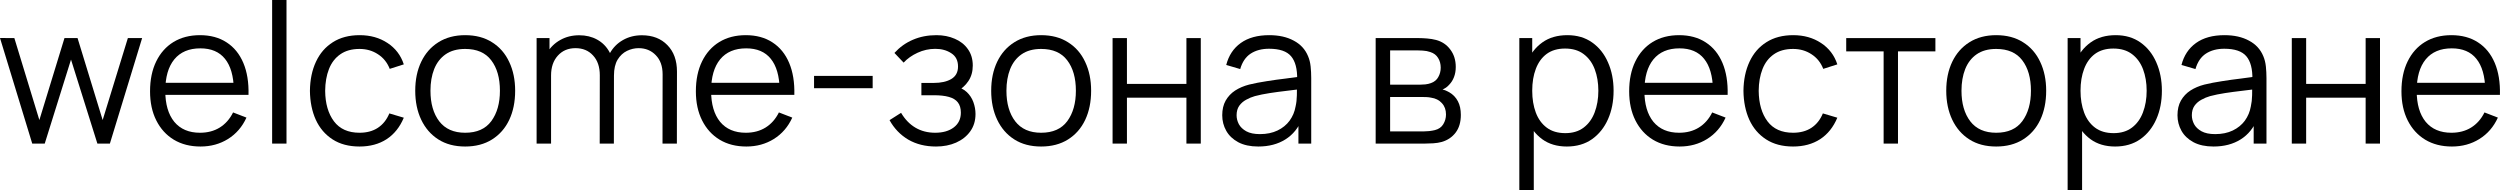 <?xml version="1.0" encoding="UTF-8"?> <svg xmlns="http://www.w3.org/2000/svg" viewBox="0 0 204.75 15.6" fill="none"><path d="M2.64 11.76L0 3.112L1.176 3.12L3.224 9.832L5.28 3.12H6.352L8.408 9.832L10.472 3.12H11.64L9 11.76H7.976L5.816 4.88L3.664 11.76H2.64Z" fill="black"></path><path d="M16.425 12C15.582 12 14.851 11.813 14.233 11.44C13.619 11.067 13.142 10.541 12.801 9.864C12.459 9.187 12.289 8.392 12.289 7.48C12.289 6.536 12.457 5.72 12.793 5.032C13.129 4.344 13.601 3.813 14.209 3.44C14.822 3.067 15.545 2.88 16.377 2.88C17.23 2.88 17.958 3.077 18.561 3.472C19.163 3.861 19.619 4.421 19.929 5.152C20.238 5.883 20.379 6.755 20.353 7.768H19.153V7.352C19.131 6.232 18.889 5.387 18.425 4.816C17.966 4.245 17.294 3.96 16.409 3.96C15.481 3.96 14.769 4.261 14.273 4.864C13.782 5.467 13.537 6.325 13.537 7.44C13.537 8.528 13.782 9.373 14.273 9.976C14.769 10.573 15.47 10.872 16.377 10.872C16.995 10.872 17.534 10.731 17.993 10.448C18.457 10.16 18.822 9.747 19.089 9.208L20.185 9.632C19.843 10.384 19.339 10.968 18.673 11.384C18.011 11.795 17.262 12 16.425 12ZM13.121 7.768V6.784H19.721V7.768H13.121Z" fill="black"></path><path d="M22.288 11.76V0H23.464V11.76H22.288Z" fill="black"></path><path d="M29.447 12C28.577 12 27.841 11.805 27.238 11.416C26.636 11.027 26.177 10.491 25.863 9.808C25.553 9.12 25.393 8.331 25.383 7.44C25.393 6.533 25.558 5.739 25.878 5.056C26.198 4.368 26.66 3.835 27.262 3.456C27.865 3.072 28.596 2.88 29.454 2.88C30.329 2.88 31.089 3.093 31.735 3.52C32.385 3.947 32.831 4.531 33.071 5.272L31.919 5.64C31.716 5.123 31.393 4.723 30.951 4.44C30.513 4.152 30.012 4.008 29.447 4.008C28.812 4.008 28.287 4.155 27.87 4.448C27.454 4.736 27.145 5.139 26.942 5.656C26.74 6.173 26.636 6.768 26.631 7.44C26.641 8.475 26.881 9.307 27.351 9.936C27.82 10.56 28.518 10.872 29.447 10.872C30.033 10.872 30.532 10.739 30.942 10.472C31.358 10.2 31.673 9.805 31.887 9.288L33.071 9.64C32.751 10.408 32.281 10.995 31.663 11.4C31.044 11.8 30.305 12 29.447 12Z" fill="black"></path><path d="M38.096 12C37.237 12 36.504 11.805 35.895 11.416C35.288 11.027 34.821 10.488 34.495 9.8C34.17 9.112 34.008 8.323 34.008 7.432C34.008 6.525 34.173 5.731 34.504 5.048C34.834 4.365 35.303 3.835 35.911 3.456C36.525 3.072 37.253 2.88 38.096 2.88C38.959 2.88 39.696 3.075 40.303 3.464C40.917 3.848 41.383 4.384 41.703 5.072C42.029 5.755 42.191 6.541 42.191 7.432C42.191 8.339 42.029 9.136 41.703 9.824C41.378 10.507 40.909 11.04 40.295 11.424C39.682 11.808 38.949 12 38.096 12ZM38.096 10.872C39.056 10.872 39.77 10.555 40.239 9.92C40.709 9.28 40.944 8.451 40.944 7.432C40.944 6.387 40.706 5.555 40.231 4.936C39.762 4.317 39.05 4.008 38.096 4.008C37.45 4.008 36.917 4.155 36.495 4.448C36.08 4.736 35.767 5.139 35.559 5.656C35.357 6.168 35.255 6.76 35.255 7.432C35.255 8.472 35.495 9.307 35.975 9.936C36.456 10.56 37.162 10.872 38.096 10.872Z" fill="black"></path><path d="M54.26 11.76L54.268 6.088C54.268 5.421 54.081 4.899 53.708 4.52C53.34 4.136 52.871 3.944 52.3 3.944C51.975 3.944 51.657 4.019 51.348 4.168C51.039 4.317 50.783 4.557 50.58 4.888C50.383 5.219 50.284 5.651 50.284 6.184L49.588 5.984C49.572 5.365 49.692 4.824 49.948 4.36C50.209 3.896 50.567 3.536 51.02 3.28C51.479 3.019 51.996 2.888 52.572 2.888C53.441 2.888 54.138 3.157 54.66 3.696C55.183 4.229 55.444 4.952 55.444 5.864L55.436 11.76H54.26ZM43.948 11.76V3.12H45.004V5.248H45.132V11.76H43.948ZM49.116 11.76L49.124 6.168C49.124 5.48 48.94 4.939 48.572 4.544C48.209 4.144 47.73 3.944 47.132 3.944C46.535 3.944 46.052 4.149 45.684 4.56C45.316 4.965 45.132 5.507 45.132 6.184L44.428 5.8C44.428 5.245 44.559 4.749 44.82 4.312C45.081 3.869 45.439 3.523 45.892 3.272C46.346 3.016 46.86 2.888 47.436 2.888C47.986 2.888 48.474 3.005 48.9 3.24C49.332 3.475 49.671 3.816 49.916 4.264C50.161 4.712 50.284 5.256 50.284 5.896L50.276 11.76H49.116Z" fill="black"></path><path d="M61.128 12C60.285 12 59.554 11.813 58.936 11.44C58.322 11.067 57.845 10.541 57.504 9.864C57.163 9.187 56.992 8.392 56.992 7.48C56.992 6.536 57.16 5.72 57.496 5.032C57.832 4.344 58.304 3.813 58.912 3.44C59.525 3.067 60.248 2.88 61.08 2.88C61.933 2.88 62.661 3.077 63.264 3.472C63.867 3.861 64.323 4.421 64.632 5.152C64.941 5.883 65.082 6.755 65.056 7.768H63.856V7.352C63.834 6.232 63.592 5.387 63.128 4.816C62.669 4.245 61.997 3.96 61.112 3.96C60.184 3.96 59.472 4.261 58.976 4.864C58.485 5.467 58.24 6.325 58.24 7.44C58.24 8.528 58.485 9.373 58.976 9.976C59.472 10.573 60.173 10.872 61.08 10.872C61.699 10.872 62.237 10.731 62.696 10.448C63.16 10.16 63.525 9.747 63.792 9.208L64.888 9.632C64.546 10.384 64.043 10.968 63.376 11.384C62.715 11.795 61.965 12 61.128 12ZM57.824 7.768V6.784H64.424V7.768H57.824Z" fill="black"></path><path d="M66.671 7.224V6.216H71.471V7.224H66.671Z" fill="black"></path><path d="M76.662 12C75.793 12 75.033 11.811 74.382 11.432C73.737 11.048 73.227 10.517 72.854 9.84L73.798 9.24C74.113 9.773 74.505 10.179 74.974 10.456C75.443 10.733 75.982 10.872 76.59 10.872C77.225 10.872 77.734 10.725 78.118 10.432C78.502 10.139 78.694 9.736 78.694 9.224C78.694 8.872 78.611 8.592 78.446 8.384C78.286 8.176 78.041 8.027 77.71 7.936C77.385 7.845 76.977 7.8 76.486 7.8H75.462V6.792H76.47C77.067 6.792 77.547 6.685 77.91 6.472C78.278 6.253 78.462 5.912 78.462 5.448C78.462 4.957 78.278 4.595 77.91 4.36C77.547 4.12 77.113 4 76.606 4C76.094 4 75.609 4.107 75.15 4.32C74.697 4.528 74.315 4.797 74.006 5.128L73.254 4.336C73.686 3.861 74.19 3.501 74.766 3.256C75.347 3.005 75.99 2.88 76.694 2.88C77.249 2.88 77.75 2.979 78.198 3.176C78.651 3.368 79.009 3.651 79.27 4.024C79.537 4.397 79.67 4.845 79.67 5.368C79.67 5.859 79.55 6.283 79.31 6.64C79.075 6.997 78.742 7.293 78.31 7.528L78.246 7.088C78.619 7.157 78.929 7.307 79.174 7.536C79.419 7.765 79.601 8.04 79.718 8.36C79.835 8.68 79.894 9.005 79.894 9.336C79.894 9.885 79.75 10.36 79.462 10.76C79.179 11.155 78.793 11.461 78.302 11.68C77.817 11.893 77.27 12 76.662 12Z" fill="black"></path><path d="M85.267 12C84.409 12 83.675 11.805 83.067 11.416C82.459 11.027 81.993 10.488 81.667 9.8C81.342 9.112 81.179 8.323 81.179 7.432C81.179 6.525 81.345 5.731 81.675 5.048C82.006 4.365 82.475 3.835 83.083 3.456C83.697 3.072 84.425 2.88 85.267 2.88C86.131 2.88 86.867 3.075 87.475 3.464C88.089 3.848 88.555 4.384 88.875 5.072C89.201 5.755 89.363 6.541 89.363 7.432C89.363 8.339 89.201 9.136 88.875 9.824C88.55 10.507 88.081 11.04 87.468 11.424C86.854 11.808 86.121 12 85.267 12ZM85.267 10.872C86.227 10.872 86.942 10.555 87.412 9.92C87.881 9.28 88.115 8.451 88.115 7.432C88.115 6.387 87.878 5.555 87.403 4.936C86.934 4.317 86.222 4.008 85.267 4.008C84.622 4.008 84.089 4.155 83.667 4.448C83.251 4.736 82.939 5.139 82.731 5.656C82.529 6.168 82.427 6.76 82.427 7.432C82.427 8.472 82.667 9.307 83.147 9.936C83.627 10.56 84.334 10.872 85.267 10.872Z" fill="black"></path><path d="M91.12 11.76V3.12H92.296V6.872H97.168V3.12H98.344V11.76H97.168V8H92.296V11.76H91.12Z" fill="black"></path><path d="M103.053 12C102.403 12 101.856 11.883 101.413 11.648C100.976 11.413 100.648 11.101 100.429 10.712C100.21 10.323 100.101 9.899 100.101 9.44C100.101 8.971 100.195 8.571 100.381 8.24C100.573 7.904 100.832 7.629 101.157 7.416C101.488 7.203 101.869 7.04 102.301 6.928C102.739 6.821 103.221 6.728 103.749 6.648C104.282 6.563 104.802 6.491 105.309 6.432C105.821 6.368 106.269 6.307 106.653 6.248L106.237 6.504C106.253 5.651 106.088 5.019 105.741 4.608C105.394 4.197 104.792 3.992 103.933 3.992C103.341 3.992 102.84 4.125 102.429 4.392C102.024 4.659 101.739 5.08 101.573 5.656L100.429 5.32C100.626 4.547 101.024 3.947 101.621 3.52C102.219 3.093 102.995 2.88 103.949 2.88C104.739 2.88 105.408 3.029 105.957 3.328C106.512 3.621 106.904 4.048 107.133 4.608C107.24 4.859 107.309 5.139 107.341 5.448C107.373 5.757 107.389 6.072 107.389 6.392V11.76H106.341V9.592L106.645 9.72C106.352 10.461 105.896 11.027 105.277 11.416C104.659 11.805 103.917 12 103.053 12ZM103.189 10.984C103.739 10.984 104.219 10.885 104.629 10.688C105.04 10.491 105.371 10.221 105.621 9.88C105.872 9.533 106.034 9.144 106.109 8.712C106.173 8.435 106.208 8.131 106.213 7.8C106.219 7.464 106.221 7.213 106.221 7.048L106.669 7.28C106.269 7.333 105.835 7.387 105.365 7.44C104.901 7.493 104.442 7.555 103.989 7.624C103.541 7.693 103.136 7.776 102.773 7.872C102.528 7.941 102.29 8.04 102.061 8.168C101.832 8.291 101.642 8.456 101.493 8.664C101.349 8.872 101.277 9.131 101.277 9.44C101.277 9.691 101.338 9.933 101.461 10.168C101.589 10.403 101.792 10.597 102.069 10.752C102.352 10.907 102.725 10.984 103.189 10.984Z" fill="black"></path><path d="M112.667 11.76V3.12H116.227C116.408 3.12 116.627 3.131 116.883 3.152C117.144 3.173 117.387 3.213 117.611 3.272C118.096 3.4 118.486 3.661 118.779 4.056C119.078 4.451 119.227 4.925 119.227 5.48C119.227 5.789 119.179 6.067 119.083 6.312C118.992 6.552 118.862 6.76 118.691 6.936C118.611 7.027 118.523 7.107 118.427 7.176C118.331 7.24 118.238 7.293 118.147 7.336C118.318 7.368 118.502 7.443 118.699 7.56C119.008 7.741 119.243 7.987 119.403 8.296C119.563 8.6 119.643 8.971 119.643 9.408C119.643 10 119.502 10.483 119.219 10.856C118.936 11.229 118.558 11.485 118.083 11.624C117.87 11.683 117.638 11.72 117.387 11.736C117.142 11.752 116.91 11.76 116.691 11.76H112.667ZM113.851 10.76H116.635C116.747 10.76 116.888 10.752 117.059 10.736C117.23 10.715 117.382 10.688 117.515 10.656C117.83 10.576 118.059 10.416 118.203 10.176C118.352 9.931 118.427 9.664 118.427 9.376C118.427 8.997 118.315 8.688 118.091 8.448C117.872 8.203 117.579 8.053 117.211 8C117.088 7.973 116.96 7.957 116.827 7.952C116.694 7.947 116.574 7.944 116.467 7.944H113.851V10.76ZM113.851 6.936H116.267C116.406 6.936 116.56 6.928 116.731 6.912C116.907 6.891 117.059 6.856 117.187 6.808C117.464 6.712 117.667 6.547 117.795 6.312C117.928 6.077 117.995 5.821 117.995 5.544C117.995 5.24 117.923 4.973 117.779 4.744C117.64 4.515 117.43 4.355 117.147 4.264C116.955 4.195 116.747 4.155 116.523 4.144C116.304 4.133 116.166 4.128 116.107 4.128H113.851V6.936Z" fill="black"></path><path d="M128.321 12C127.526 12 126.854 11.8 126.305 11.4C125.755 10.995 125.339 10.448 125.057 9.76C124.774 9.067 124.632 8.291 124.632 7.432C124.632 6.557 124.774 5.779 125.057 5.096C125.345 4.408 125.766 3.867 126.321 3.472C126.875 3.077 127.558 2.88 128.369 2.88C129.158 2.88 129.835 3.08 130.4 3.48C130.966 3.88 131.398 4.424 131.696 5.112C132.001 5.8 132.153 6.573 132.153 7.432C132.153 8.296 132.001 9.072 131.696 9.76C131.393 10.448 130.955 10.995 130.385 11.4C129.814 11.8 129.126 12 128.321 12ZM124.433 15.6V3.12H125.489V9.624H125.617V15.6H124.433ZM128.201 10.904C128.803 10.904 129.305 10.752 129.704 10.448C130.105 10.144 130.403 9.731 130.601 9.208C130.803 8.68 130.905 8.088 130.905 7.432C130.905 6.781 130.806 6.195 130.609 5.672C130.411 5.149 130.11 4.736 129.704 4.432C129.305 4.128 128.795 3.976 128.177 3.976C127.574 3.976 127.073 4.123 126.672 4.416C126.278 4.709 125.982 5.117 125.784 5.64C125.587 6.157 125.489 6.755 125.489 7.432C125.489 8.099 125.587 8.696 125.784 9.224C125.982 9.747 126.281 10.157 126.681 10.456C127.081 10.755 127.587 10.904 128.201 10.904Z" fill="black"></path><path d="M137.565 12C136.723 12 135.992 11.813 135.374 11.44C134.76 11.067 134.283 10.541 133.941 9.864C133.6 9.187 133.429 8.392 133.429 7.48C133.429 6.536 133.597 5.72 133.934 5.032C134.269 4.344 134.742 3.813 135.35 3.44C135.963 3.067 136.685 2.88 137.518 2.88C138.371 2.88 139.099 3.077 139.701 3.472C140.304 3.861 140.76 4.421 141.07 5.152C141.379 5.883 141.52 6.755 141.494 7.768H140.293V7.352C140.272 6.232 140.029 5.387 139.565 4.816C139.107 4.245 138.435 3.96 137.549 3.96C136.621 3.96 135.91 4.261 135.413 4.864C134.923 5.467 134.677 6.325 134.677 7.44C134.677 8.528 134.923 9.373 135.413 9.976C135.91 10.573 136.611 10.872 137.518 10.872C138.136 10.872 138.675 10.731 139.133 10.448C139.597 10.16 139.963 9.747 140.229 9.208L141.326 9.632C140.984 10.384 140.48 10.968 139.813 11.384C139.152 11.795 138.403 12 137.565 12ZM134.261 7.768V6.784H140.861V7.768H134.261Z" fill="black"></path><path d="M146.853 12C145.983 12 145.248 11.805 144.645 11.416C144.042 11.027 143.583 10.491 143.269 9.808C142.959 9.12 142.799 8.331 142.789 7.44C142.799 6.533 142.965 5.739 143.285 5.056C143.605 4.368 144.066 3.835 144.669 3.456C145.272 3.072 146.002 2.88 146.861 2.88C147.736 2.88 148.495 3.093 149.141 3.52C149.792 3.947 150.237 4.531 150.477 5.272L149.325 5.64C149.122 5.123 148.799 4.723 148.357 4.44C147.919 4.152 147.418 4.008 146.853 4.008C146.218 4.008 145.693 4.155 145.277 4.448C144.861 4.736 144.552 5.139 144.349 5.656C144.146 6.173 144.042 6.768 144.037 7.44C144.048 8.475 144.287 9.307 144.757 9.936C145.226 10.56 145.925 10.872 146.853 10.872C147.44 10.872 147.938 10.739 148.349 10.472C148.765 10.2 149.079 9.805 149.293 9.288L150.477 9.64C150.157 10.408 149.688 10.995 149.069 11.4C148.45 11.8 147.712 12 146.853 12Z" fill="black"></path><path d="M154.269 11.76V4.208H151.205V3.12H158.509V4.208H155.445V11.76H154.269Z" fill="black"></path><path d="M163.486 12C162.627 12 161.894 11.805 161.286 11.416C160.678 11.027 160.212 10.488 159.886 9.8C159.561 9.112 159.398 8.323 159.398 7.432C159.398 6.525 159.564 5.731 159.894 5.048C160.225 4.365 160.694 3.835 161.302 3.456C161.916 3.072 162.643 2.88 163.486 2.88C164.35 2.88 165.086 3.075 165.694 3.464C166.308 3.848 166.774 4.384 167.094 5.072C167.419 5.755 167.582 6.541 167.582 7.432C167.582 8.339 167.419 9.136 167.094 9.824C166.769 10.507 166.299 11.04 165.686 11.424C165.073 11.808 164.339 12 163.486 12ZM163.486 10.872C164.446 10.872 165.161 10.555 165.63 9.92C166.1 9.28 166.334 8.451 166.334 7.432C166.334 6.387 166.097 5.555 165.622 4.936C165.153 4.317 164.441 4.008 163.486 4.008C162.841 4.008 162.308 4.155 161.886 4.448C161.47 4.736 161.158 5.139 160.95 5.656C160.748 6.168 160.646 6.76 160.646 7.432C160.646 8.472 160.886 9.307 161.366 9.936C161.846 10.56 162.553 10.872 163.486 10.872Z" fill="black"></path><path d="M173.227 12C172.432 12 171.76 11.8 171.211 11.4C170.661 10.995 170.245 10.448 169.963 9.76C169.68 9.067 169.539 8.291 169.539 7.432C169.539 6.557 169.68 5.779 169.963 5.096C170.251 4.408 170.672 3.867 171.227 3.472C171.781 3.077 172.464 2.88 173.275 2.88C174.064 2.88 174.742 3.08 175.307 3.48C175.872 3.88 176.304 4.424 176.603 5.112C176.907 5.8 177.059 6.573 177.059 7.432C177.059 8.296 176.907 9.072 176.603 9.76C176.299 10.448 175.862 10.995 175.291 11.4C174.72 11.8 174.032 12 173.227 12ZM169.339 15.6V3.12H170.395V9.624H170.523V15.6H169.339ZM173.107 10.904C173.709 10.904 174.211 10.752 174.611 10.448C175.011 10.144 175.31 9.731 175.507 9.208C175.709 8.68 175.811 8.088 175.811 7.432C175.811 6.781 175.712 6.195 175.515 5.672C175.317 5.149 175.016 4.736 174.611 4.432C174.211 4.128 173.702 3.976 173.083 3.976C172.48 3.976 171.979 4.123 171.579 4.416C171.184 4.709 170.888 5.117 170.691 5.64C170.494 6.157 170.395 6.755 170.395 7.432C170.395 8.099 170.494 8.696 170.691 9.224C170.888 9.747 171.187 10.157 171.587 10.456C171.987 10.755 172.494 10.904 173.107 10.904Z" fill="black"></path><path d="M181.288 12C180.637 12 180.09 11.883 179.648 11.648C179.21 11.413 178.882 11.101 178.663 10.712C178.445 10.323 178.336 9.899 178.336 9.44C178.336 8.971 178.429 8.571 178.616 8.24C178.808 7.904 179.066 7.629 179.392 7.416C179.722 7.203 180.103 7.04 180.536 6.928C180.973 6.821 181.456 6.728 181.984 6.648C182.517 6.563 183.037 6.491 183.543 6.432C184.055 6.368 184.504 6.307 184.887 6.248L184.471 6.504C184.488 5.651 184.322 5.019 183.976 4.608C183.629 4.197 183.026 3.992 182.167 3.992C181.576 3.992 181.074 4.125 180.663 4.392C180.258 4.659 179.973 5.08 179.808 5.656L178.663 5.32C178.861 4.547 179.258 3.947 179.856 3.52C180.453 3.093 181.229 2.88 182.184 2.88C182.973 2.88 183.642 3.029 184.191 3.328C184.746 3.621 185.138 4.048 185.368 4.608C185.474 4.859 185.543 5.139 185.576 5.448C185.607 5.757 185.624 6.072 185.624 6.392V11.76H184.576V9.592L184.88 9.72C184.586 10.461 184.13 11.027 183.512 11.416C182.893 11.805 182.152 12 181.288 12ZM181.424 10.984C181.973 10.984 182.453 10.885 182.864 10.688C183.274 10.491 183.605 10.221 183.856 9.88C184.106 9.533 184.269 9.144 184.344 8.712C184.407 8.435 184.442 8.131 184.448 7.8C184.453 7.464 184.456 7.213 184.456 7.048L184.904 7.28C184.504 7.333 184.069 7.387 183.6 7.44C183.136 7.493 182.677 7.555 182.224 7.624C181.776 7.693 181.37 7.776 181.008 7.872C180.762 7.941 180.525 8.04 180.296 8.168C180.066 8.291 179.877 8.456 179.728 8.664C179.584 8.872 179.512 9.131 179.512 9.44C179.512 9.691 179.573 9.933 179.696 10.168C179.823 10.403 180.026 10.597 180.304 10.752C180.586 10.907 180.96 10.984 181.424 10.984Z" fill="black"></path><path d="M187.698 11.76V3.12H188.874V6.872H193.746V3.12H194.922V11.76H193.746V8H188.874V11.76H187.698Z" fill="black"></path><path d="M200.815 12C199.973 12 199.242 11.813 198.624 11.44C198.01 11.067 197.533 10.541 197.191 9.864C196.85 9.187 196.679 8.392 196.679 7.48C196.679 6.536 196.847 5.72 197.184 5.032C197.519 4.344 197.992 3.813 198.6 3.44C199.213 3.067 199.935 2.88 200.768 2.88C201.621 2.88 202.349 3.077 202.951 3.472C203.554 3.861 204.01 4.421 204.32 5.152C204.629 5.883 204.77 6.755 204.744 7.768H203.543V7.352C203.522 6.232 203.279 5.387 202.815 4.816C202.357 4.245 201.685 3.96 200.799 3.96C199.871 3.96 199.16 4.261 198.663 4.864C198.173 5.467 197.927 6.325 197.927 7.44C197.927 8.528 198.173 9.373 198.663 9.976C199.16 10.573 199.861 10.872 200.768 10.872C201.386 10.872 201.925 10.731 202.383 10.448C202.847 10.16 203.213 9.747 203.479 9.208L204.576 9.632C204.234 10.384 203.73 10.968 203.063 11.384C202.402 11.795 201.653 12 200.815 12ZM197.511 7.768V6.784H204.111V7.768H197.511Z" fill="black"></path></svg> 
